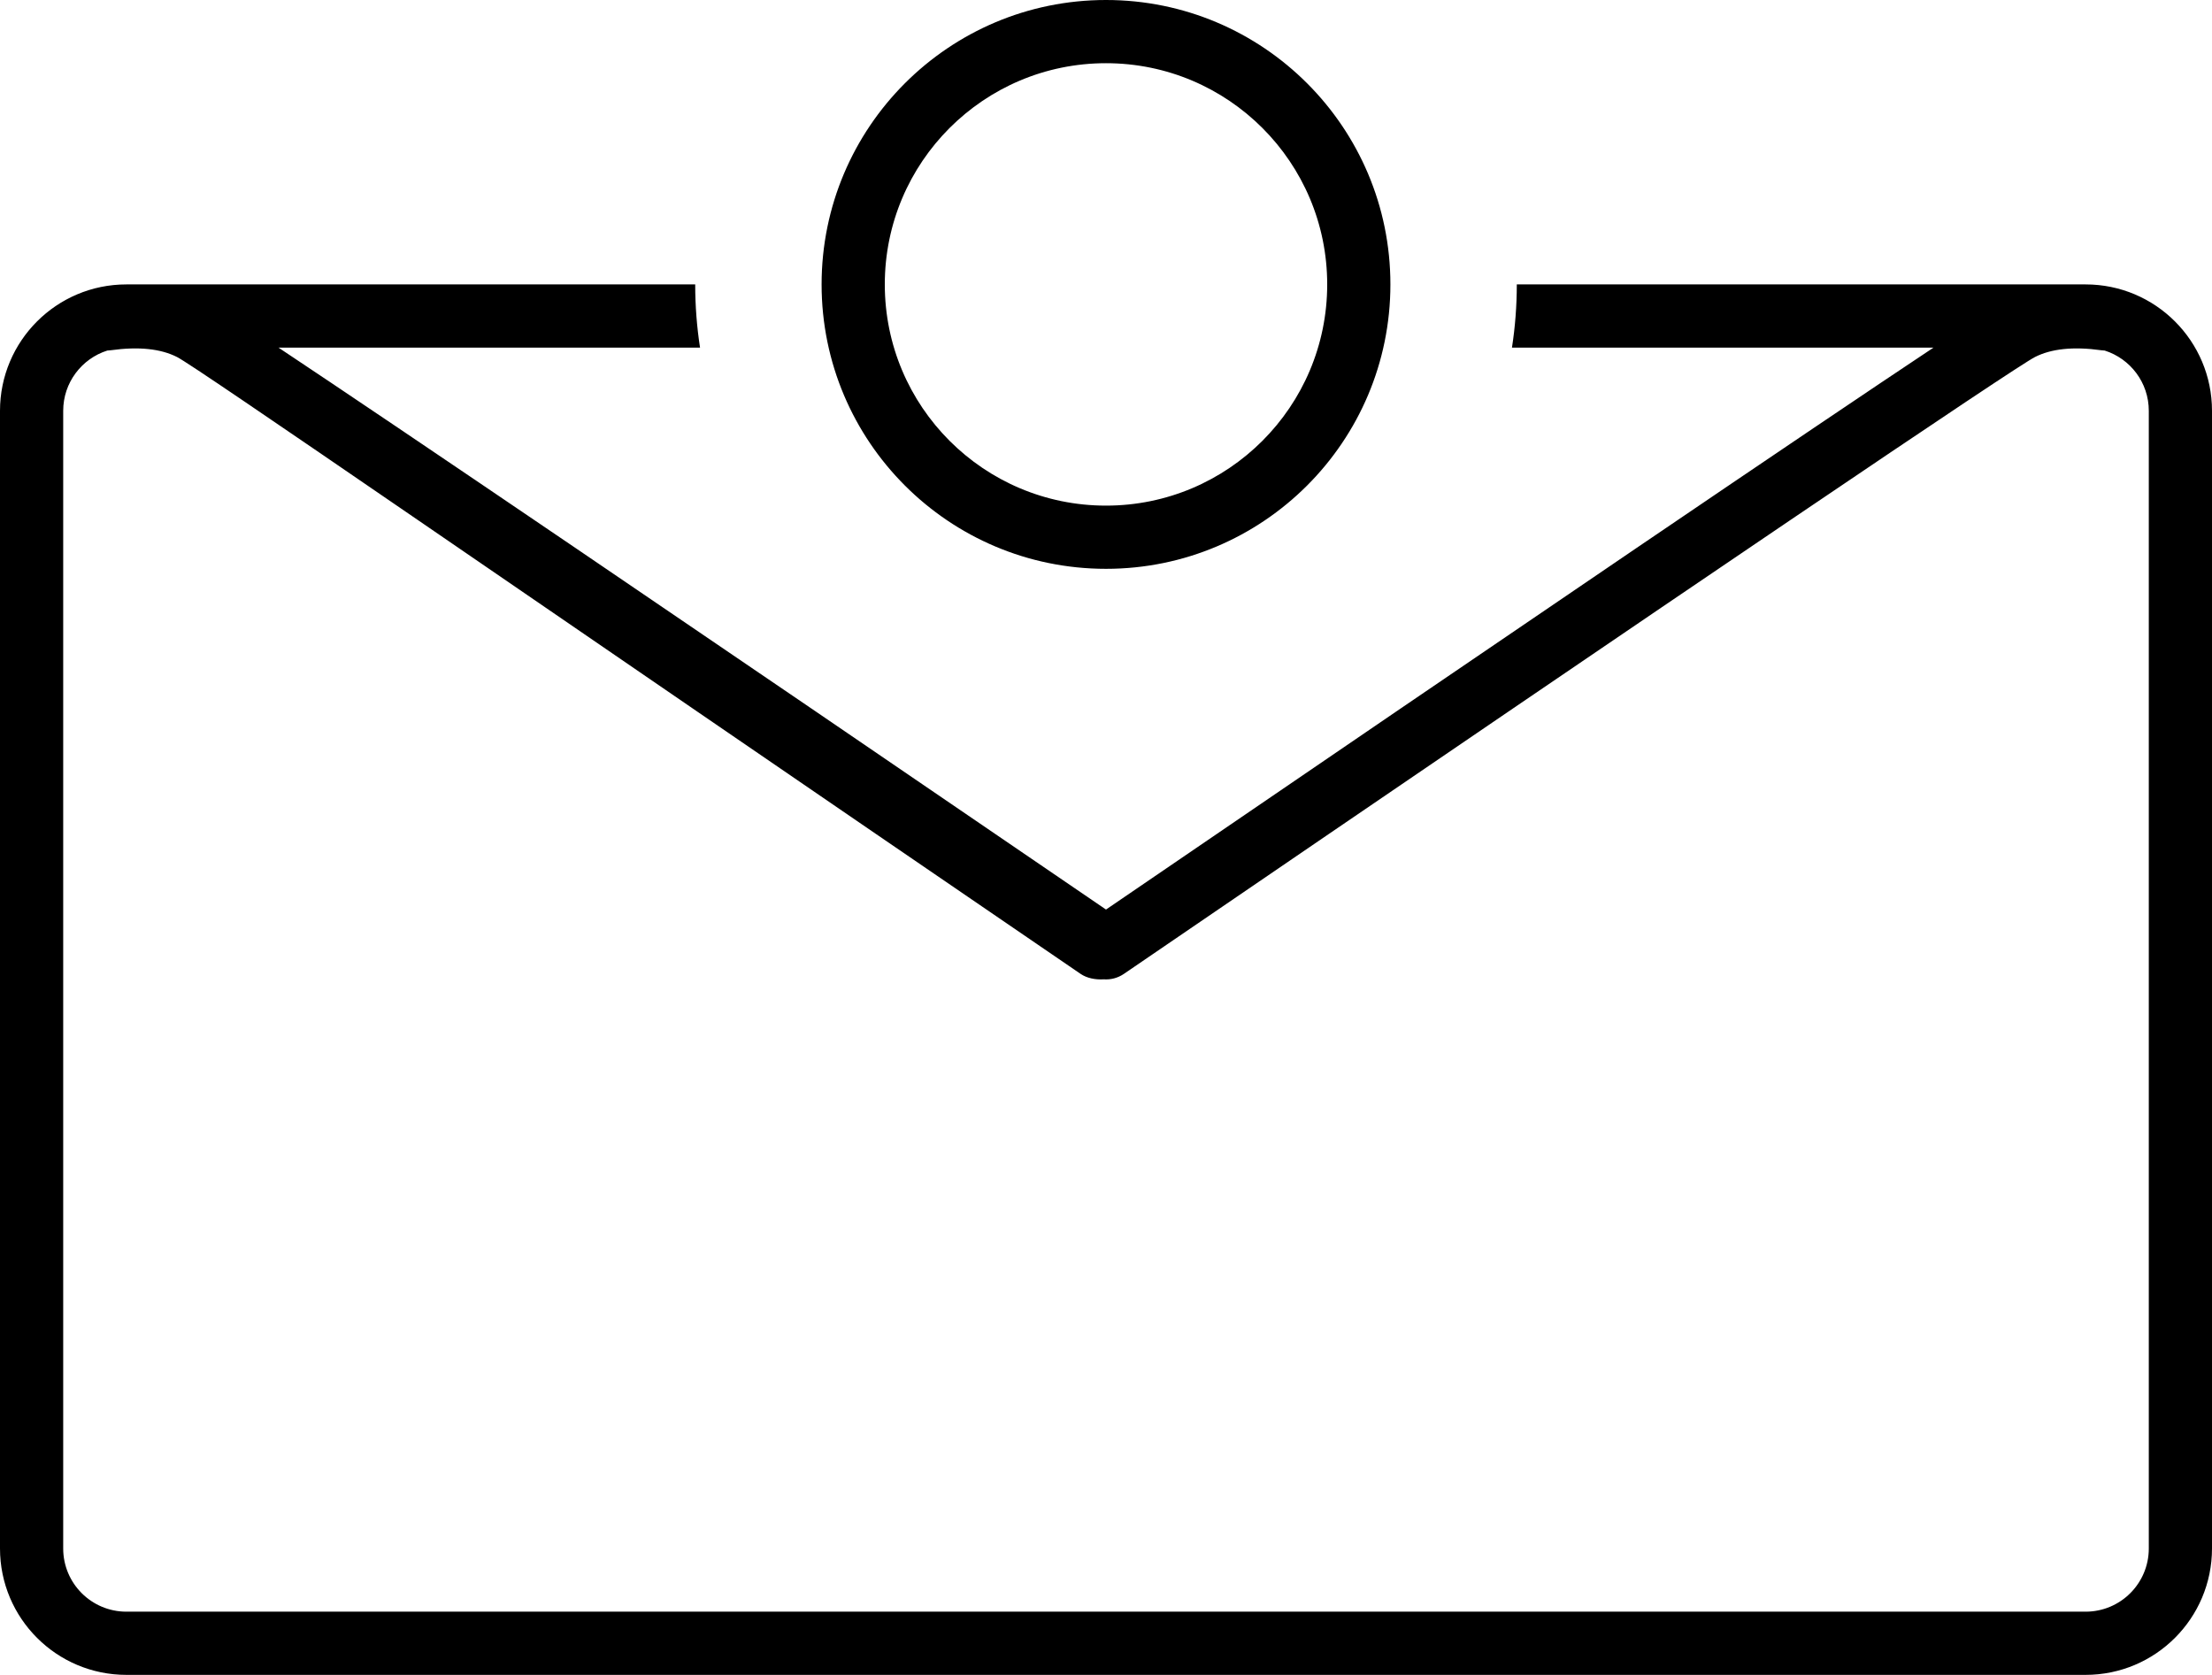 <?xml version="1.0" encoding="UTF-8"?>
<svg width="70px" height="53px" viewBox="0 0 70 53" version="1.1" xmlns="http://www.w3.org/2000/svg" xmlns:xlink="http://www.w3.org/1999/xlink">
  <g id="icons/membershipNotification" stroke="none" stroke-width="1" fill="none" fill-rule="evenodd">
    <path id="Combined-Shape" fill="currentColor" d="M35,18 C30.029,18 26,13.971 26,9 C26,4.029 30.029,0 35,0 C39.971,0 44,4.029 44,9 C44,13.971 39.971,18 35,18 Z M35,16 C38.866,16 42,12.866 42,9 C42,5.134 38.866,2 35,2 C31.134,2 28,5.134 28,9 C28,12.866 31.134,16 35,16 Z M47.847,11 C47.948,10.348 48,9.68 48,9 L66,9 C68.209,9 70,10.791 70,13 L70,49 C70,51.209 68.209,53 66,53 L4,53 C1.791,53 0,51.209 0,49 L0,13 C0,10.791 1.791,9 4,9 L22,9 C22,9.68 22.052,10.348 22.153,11 L8.813,11 C12.67,13.563 21.307,19.429 35,28.782 C48.694,19.429 57.33,13.563 61.187,11 L47.847,11 Z M3.395,11.093 C2.586,11.35 2,12.106 2,13 L2,49 C2,50.105 2.895,51 4,51 L66,51 C67.105,51 68,50.105 68,49 L68,13 C68,12.106 67.414,11.35 66.605,11.093 C66.571,11.092 66.536,11.089 66.501,11.084 C65.601,10.958 64.906,11.039 64.397,11.298 C63.753,11.627 53.908,18.289 35.564,30.819 C35.37,30.951 35.146,31.006 34.929,30.99 C34.661,31.007 34.393,30.952 34.198,30.819 C15.855,18.289 6.247,11.627 5.603,11.298 C5.094,11.039 4.399,10.958 3.499,11.084 C3.464,11.089 3.429,11.092 3.395,11.093 Z" ></path>
  </g>
</svg>

